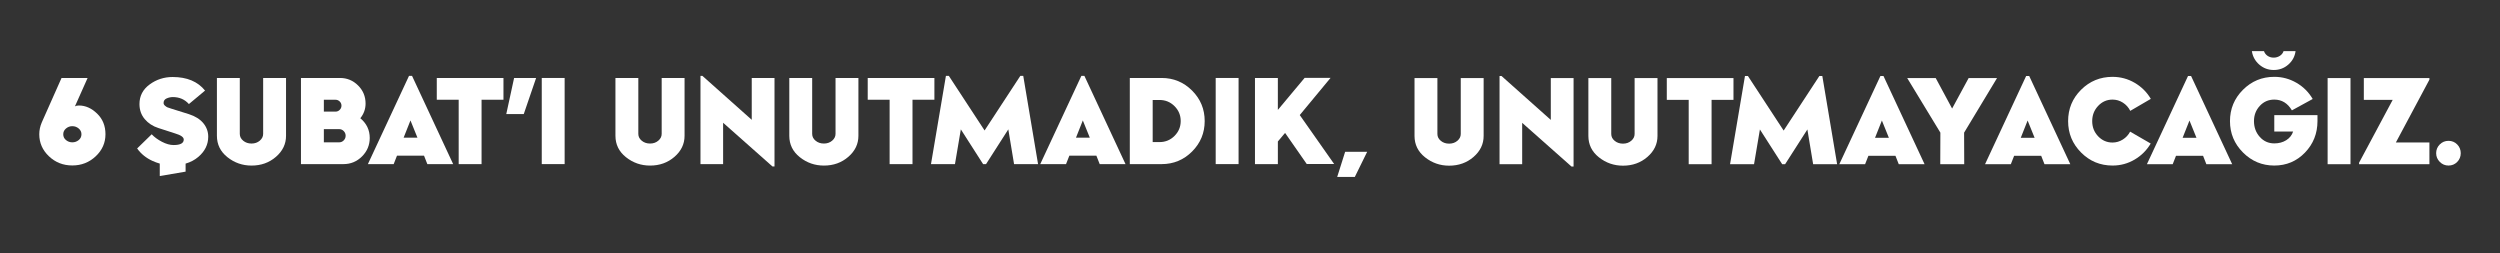 <?xml version="1.0" encoding="UTF-8"?>
<!-- Generator: Adobe Illustrator 28.3.0, SVG Export Plug-In . SVG Version: 6.00 Build 0)  -->
<svg xmlns="http://www.w3.org/2000/svg" xmlns:xlink="http://www.w3.org/1999/xlink" version="1.0" id="katman_1" x="0px" y="0px" viewBox="0 0 1920 194.55" style="enable-background:new 0 0 1920 194.55;" xml:space="preserve">
<rect x="0" y="0" width="1920" height="194.55" fill="#333333" stroke="none"/>
<style type="text/css">
	.st0{fill:#FFFFFF;}
</style>
<g>
	<g>
		<path class="st0" d="M499.25,127.16c-6.95,0-13.12-2.14-18.51-6.44c-5.39-4.29-8.08-9.76-8.08-16.4V59.88h17.57v42.94    c0,2.07,0.88,3.82,2.63,5.26c1.75,1.44,3.88,2.16,6.39,2.16c2.5,0,4.62-0.74,6.34-2.21c1.72-1.47,2.58-3.21,2.58-5.22V59.88h17.57    v44.45c0,6.26-2.58,11.64-7.75,16.12C512.83,124.93,506.58,127.16,499.25,127.16z"></path>
		<path class="st0" d="M593.22,127.82l-37.87-33.55v31.76h-17.38V58.29h1.5l37.87,33.73V59.88h17.48v67.94H593.22z"></path>
		<path class="st0" d="M632.77,127.16c-6.95,0-13.12-2.14-18.51-6.44c-5.39-4.29-8.08-9.76-8.08-16.4V59.88h17.57v42.94    c0,2.07,0.88,3.82,2.63,5.26c1.75,1.44,3.88,2.16,6.39,2.16c2.5,0,4.62-0.74,6.34-2.21c1.72-1.47,2.58-3.21,2.58-5.22V59.88h17.57    v44.45c0,6.26-2.58,11.64-7.75,16.12C646.35,124.93,640.1,127.16,632.77,127.16z"></path>
		<path class="st0" d="M683.23,126.04V76.61h-16.82V59.88h51.21v16.73h-16.82v49.43H683.23z"></path>
		<path class="st0" d="M715,126.04l11.46-67.75h2.26l27.44,41.91l27.44-41.91h2.26l11.37,67.75H778.8l-4.42-26.69l-17.1,26.69h-2.26    l-17.1-26.69l-4.51,26.69H715z"></path>
		<path class="st0" d="M798.91,126.04l31.57-67.75h2.35l31.57,67.75h-19.83l-2.54-6.48h-20.77l-2.54,6.48H798.91z M826.35,105.74    h10.62l-5.36-13.25L826.35,105.74z"></path>
		<path class="st0" d="M867.69,126.04V59.88h24.43c9.15,0,16.94,3.23,23.4,9.68c6.45,6.45,9.68,14.25,9.68,23.4    c0,9.15-3.23,16.95-9.68,23.4c-6.45,6.45-14.25,9.68-23.4,9.68H867.69z M885.26,109.12h5.26c4.51,0,8.35-1.58,11.51-4.75    c3.16-3.16,4.75-6.97,4.75-11.42c0-4.45-1.58-8.25-4.75-11.42c-3.16-3.16-7-4.75-11.51-4.75h-5.26V109.12z"></path>
		<path class="st0" d="M933.65,126.04V59.88h17.57v66.15H933.65z"></path>
		<path class="st0" d="M963.82,126.04V59.88h17.57v24.53l20.58-24.62h19.92l-23.68,28.57l26.41,37.59h-21.05l-16.63-23.87    l-5.54,6.58v17.38H963.82z"></path>
		<path class="st0" d="M1026.96,135.9l6.11-19.31h16.91l-9.49,19.31H1026.96z"></path>
	</g>
	<g>
		<path class="st0" d="M1112.94,127.24c-6.95,0-13.12-2.15-18.51-6.44c-5.39-4.29-8.08-9.76-8.08-16.4V59.96h17.57v42.94    c0,2.07,0.88,3.82,2.63,5.26c1.75,1.44,3.88,2.16,6.39,2.16c2.5,0,4.62-0.74,6.34-2.21c1.72-1.47,2.58-3.21,2.58-5.22V59.96h17.57    v44.45c0,6.27-2.58,11.64-7.75,16.12C1126.51,125,1120.26,127.24,1112.94,127.24z"></path>
		<path class="st0" d="M1206.9,127.89l-37.87-33.55v31.76h-17.38V58.36h1.5l37.87,33.73V59.96h17.48v67.94H1206.9z"></path>
		<path class="st0" d="M1246.46,127.24c-6.95,0-13.12-2.15-18.51-6.44c-5.39-4.29-8.08-9.76-8.08-16.4V59.96h17.57v42.94    c0,2.07,0.88,3.82,2.63,5.26c1.75,1.44,3.88,2.16,6.39,2.16c2.5,0,4.62-0.74,6.34-2.21c1.72-1.47,2.58-3.21,2.58-5.22V59.96h17.57    v44.45c0,6.27-2.58,11.64-7.75,16.12C1260.04,125,1253.79,127.24,1246.46,127.24z"></path>
		<path class="st0" d="M1296.92,126.11V76.68h-16.82V59.96h51.21v16.73h-16.82v49.43H1296.92z"></path>
		<path class="st0" d="M1328.68,126.11l11.46-67.75h2.26l27.44,41.91l27.44-41.91h2.26l11.37,67.75h-18.42l-4.42-26.69l-17.1,26.69    h-2.26l-17.1-26.69l-4.51,26.69H1328.68z"></path>
		<path class="st0" d="M1412.59,126.11l31.57-67.75h2.35l31.57,67.75h-19.83l-2.54-6.48h-20.77l-2.54,6.48H1412.59z M1440.03,105.81    h10.62l-5.36-13.25L1440.03,105.81z"></path>
		<path class="st0" d="M1490.12,126.11l0.09-24.24l-25.47-41.91h21.89l12.59,23.4l12.69-23.4h21.8l-25.28,41.91l0.09,24.24H1490.12z    "></path>
		<path class="st0" d="M1524.51,126.11l31.57-67.75h2.35l31.57,67.75h-19.83l-2.54-6.48h-20.77l-2.54,6.48H1524.51z M1551.95,105.81    h10.62l-5.36-13.25L1551.95,105.81z"></path>
		<path class="st0" d="M1622.42,127.14c-9.46,0-17.51-3.34-24.15-10.01c-6.64-6.67-9.96-14.71-9.96-24.1    c0-9.46,3.32-17.49,9.96-24.1c6.64-6.61,14.69-9.91,24.15-9.91c6.14,0,11.82,1.54,17.05,4.6c5.23,3.07,9.35,7.17,12.36,12.31    l-15.79,9.21c-1.32-2.63-3.19-4.73-5.64-6.3c-2.44-1.57-5.11-2.35-7.99-2.35c-4.32,0-8,1.61-11.04,4.84    c-3.04,3.23-4.56,7.13-4.56,11.7c0,4.57,1.52,8.46,4.56,11.65c3.04,3.19,6.72,4.79,11.04,4.79c2.82,0,5.45-0.77,7.89-2.3    c2.44-1.53,4.32-3.55,5.64-6.06l15.79,9.12c-3.01,5.14-7.11,9.24-12.31,12.31C1634.23,125.61,1628.56,127.14,1622.42,127.14z"></path>
		<path class="st0" d="M1648.83,126.11l31.57-67.75h2.35l31.57,67.75h-19.83l-2.54-6.48h-20.77l-2.54,6.48H1648.83z M1676.26,105.81    h10.62l-5.36-13.25L1676.26,105.81z"></path>
		<path class="st0" d="M1770.23,117.18c-6.39,6.64-14.25,9.96-23.59,9.96c-9.34,0-17.34-3.34-24.01-10.01    c-6.67-6.67-10.01-14.71-10.01-24.1s3.32-17.42,9.96-24.06c6.64-6.64,14.66-9.96,24.06-9.96c6.08,0,11.75,1.52,17.01,4.56    c5.26,3.04,9.43,7.19,12.5,12.45l-15.97,8.74c-3.26-5.51-7.77-8.27-13.53-8.27c-4.45,0-8.16,1.61-11.14,4.84    c-2.98,3.23-4.46,7.13-4.46,11.7c0,4.76,1.49,8.8,4.46,12.12c2.97,3.32,6.69,4.98,11.14,4.98c3.51,0,6.56-0.81,9.16-2.44    c2.6-1.63,4.37-3.85,5.31-6.67h-14.47V88.43h33.17v4.6C1779.81,102.49,1776.62,110.54,1770.23,117.18z M1757.4,49.62    c-3.16,2.76-6.88,4.13-11.14,4.13c-4.26,0-7.97-1.38-11.14-4.13c-3.16-2.76-5.06-6.2-5.68-10.34h9.3c0.5,1.5,1.42,2.71,2.77,3.62    c1.35,0.91,2.9,1.36,4.65,1.36c1.75,0,3.34-0.45,4.75-1.36c1.41-0.91,2.36-2.11,2.87-3.62h9.21    C1762.43,43.42,1760.57,46.86,1757.4,49.62z"></path>
		<path class="st0" d="M1787.61,126.11V59.96h17.57v66.15H1787.61z"></path>
		<path class="st0" d="M1811.76,126.11v-1.13l25.84-48.3h-22.18V59.96h50.37v1.22l-25.75,48.21h25.75v16.73H1811.76z"></path>
		<path class="st0" d="M1887.13,124.37c-1.82,1.85-4.04,2.77-6.67,2.77c-2.63,0-4.87-0.94-6.72-2.82c-1.85-1.88-2.77-4.1-2.77-6.67    c0-2.63,0.92-4.87,2.77-6.72c1.85-1.85,4.09-2.77,6.72-2.77c2.63,0,4.85,0.92,6.67,2.77c1.82,1.85,2.72,4.09,2.72,6.72    C1889.85,120.28,1888.94,122.52,1887.13,124.37z"></path>
	</g>
	<g>
		<path class="st0" d="M73.52,120.02c-4.98,4.7-10.98,7.05-17.99,7.05c-7.02,0-13-2.35-17.95-7.05c-4.95-4.7-7.42-10.34-7.42-16.91    c0-3.13,0.66-6.2,1.97-9.21l15.13-34.02h20.02l-9.77,21.89c0.69-0.5,1.72-0.75,3.1-0.75c5.01,0,9.66,2.07,13.95,6.2    c4.29,4.13,6.44,9.43,6.44,15.88C80.99,109.69,78.5,115.33,73.52,120.02z M55.52,109.31c1.88,0,3.52-0.58,4.93-1.74    c1.41-1.16,2.11-2.65,2.11-4.46c0-1.75-0.7-3.23-2.11-4.42c-1.41-1.19-3.05-1.79-4.93-1.79c-1.82,0-3.43,0.6-4.84,1.79    c-1.41,1.19-2.11,2.66-2.11,4.42c0,1.82,0.7,3.3,2.11,4.46C52.09,108.73,53.7,109.31,55.52,109.31z"></path>
		<path class="st0" d="M193.18,127.16c-6.95,0-13.12-2.15-18.51-6.44c-5.39-4.29-8.08-9.76-8.08-16.4V59.88h17.57v42.94    c0,2.07,0.88,3.82,2.63,5.26c1.75,1.44,3.88,2.16,6.39,2.16c2.5,0,4.62-0.74,6.34-2.21c1.72-1.47,2.58-3.21,2.58-5.22V59.88h17.57    v44.45c0,6.27-2.58,11.64-7.75,16.12C206.76,124.93,200.51,127.16,193.18,127.16z"></path>
		<path class="st0" d="M231.14,126.04V59.88h29.98c5.39,0,10.01,1.91,13.86,5.73c3.85,3.82,5.78,8.46,5.78,13.91    c0,4.2-1.35,7.96-4.04,11.28c4.82,4.01,7.24,9.05,7.24,15.13c0,5.51-1.97,10.24-5.92,14.19c-3.95,3.95-8.71,5.92-14.28,5.92    H231.14z M248.72,85.73h8.93c1.25,0,2.33-0.45,3.24-1.36c0.91-0.91,1.36-1.99,1.36-3.24c0-1.25-0.46-2.32-1.36-3.2    c-0.91-0.88-1.99-1.32-3.24-1.32h-8.93V85.73z M248.72,109.31h11.75c1.38,0,2.55-0.5,3.52-1.5c0.97-1,1.46-2.19,1.46-3.57    c0-1.38-0.49-2.57-1.46-3.57c-0.97-1-2.15-1.5-3.52-1.5h-11.75V109.31z"></path>
		<path class="st0" d="M282.54,126.04l31.57-67.75h2.35l31.57,67.75h-19.83l-2.54-6.48h-20.77l-2.54,6.48H282.54z M309.98,105.74    h10.62l-5.36-13.25L309.98,105.74z"></path>
		<path class="st0" d="M352.27,126.04V76.61h-16.82V59.88h51.21v16.73h-16.82v49.43H352.27z"></path>
		<path class="st0" d="M388.82,87.6l6.01-27.72h16.91l-9.49,27.72H388.82z"></path>
		<path class="st0" d="M416.07,126.04V59.88h17.57v66.15H416.07z"></path>
		<path class="st0" d="M156.16,94.61c-2.51-3.04-6.17-5.34-10.99-6.91l-13.81-4.32c-1.38-0.44-2.3-0.75-2.77-0.94    c-0.47-0.19-1.08-0.59-1.83-1.22c-0.75-0.63-1.13-1.35-1.13-2.16c0-1.63,0.78-2.79,2.35-3.48c1.57-0.69,3.16-1.03,4.79-1.03    c5.01,0,9.11,1.79,12.31,5.36l12.4-10.34c-5.58-6.95-13.88-10.43-24.9-10.43c-6.58,0-12.47,1.91-17.67,5.73    c-5.2,3.82-7.8,8.83-7.8,15.04c0,4.51,1.35,8.36,4.04,11.56c2.69,3.19,6.2,5.48,10.52,6.86l12.78,4.13    c4.45,1.32,6.67,2.88,6.67,4.7c0,2.82-2.6,4.23-7.8,4.23c-2.76,0-5.73-0.83-8.93-2.49c-3.2-1.66-5.83-3.59-7.89-5.78l-11.18,10.9    c2.94,4.13,6.89,7.33,11.84,9.58c1.82,0.83,3.67,1.5,5.54,2.03v9.57l19.84-3.38v-6.17c3.71-1.07,6.97-2.77,9.77-5.15    c5.07-4.32,7.61-9.49,7.61-15.51C159.92,101.11,158.66,97.65,156.16,94.61z"></path>
	</g>
</g>
</svg>

